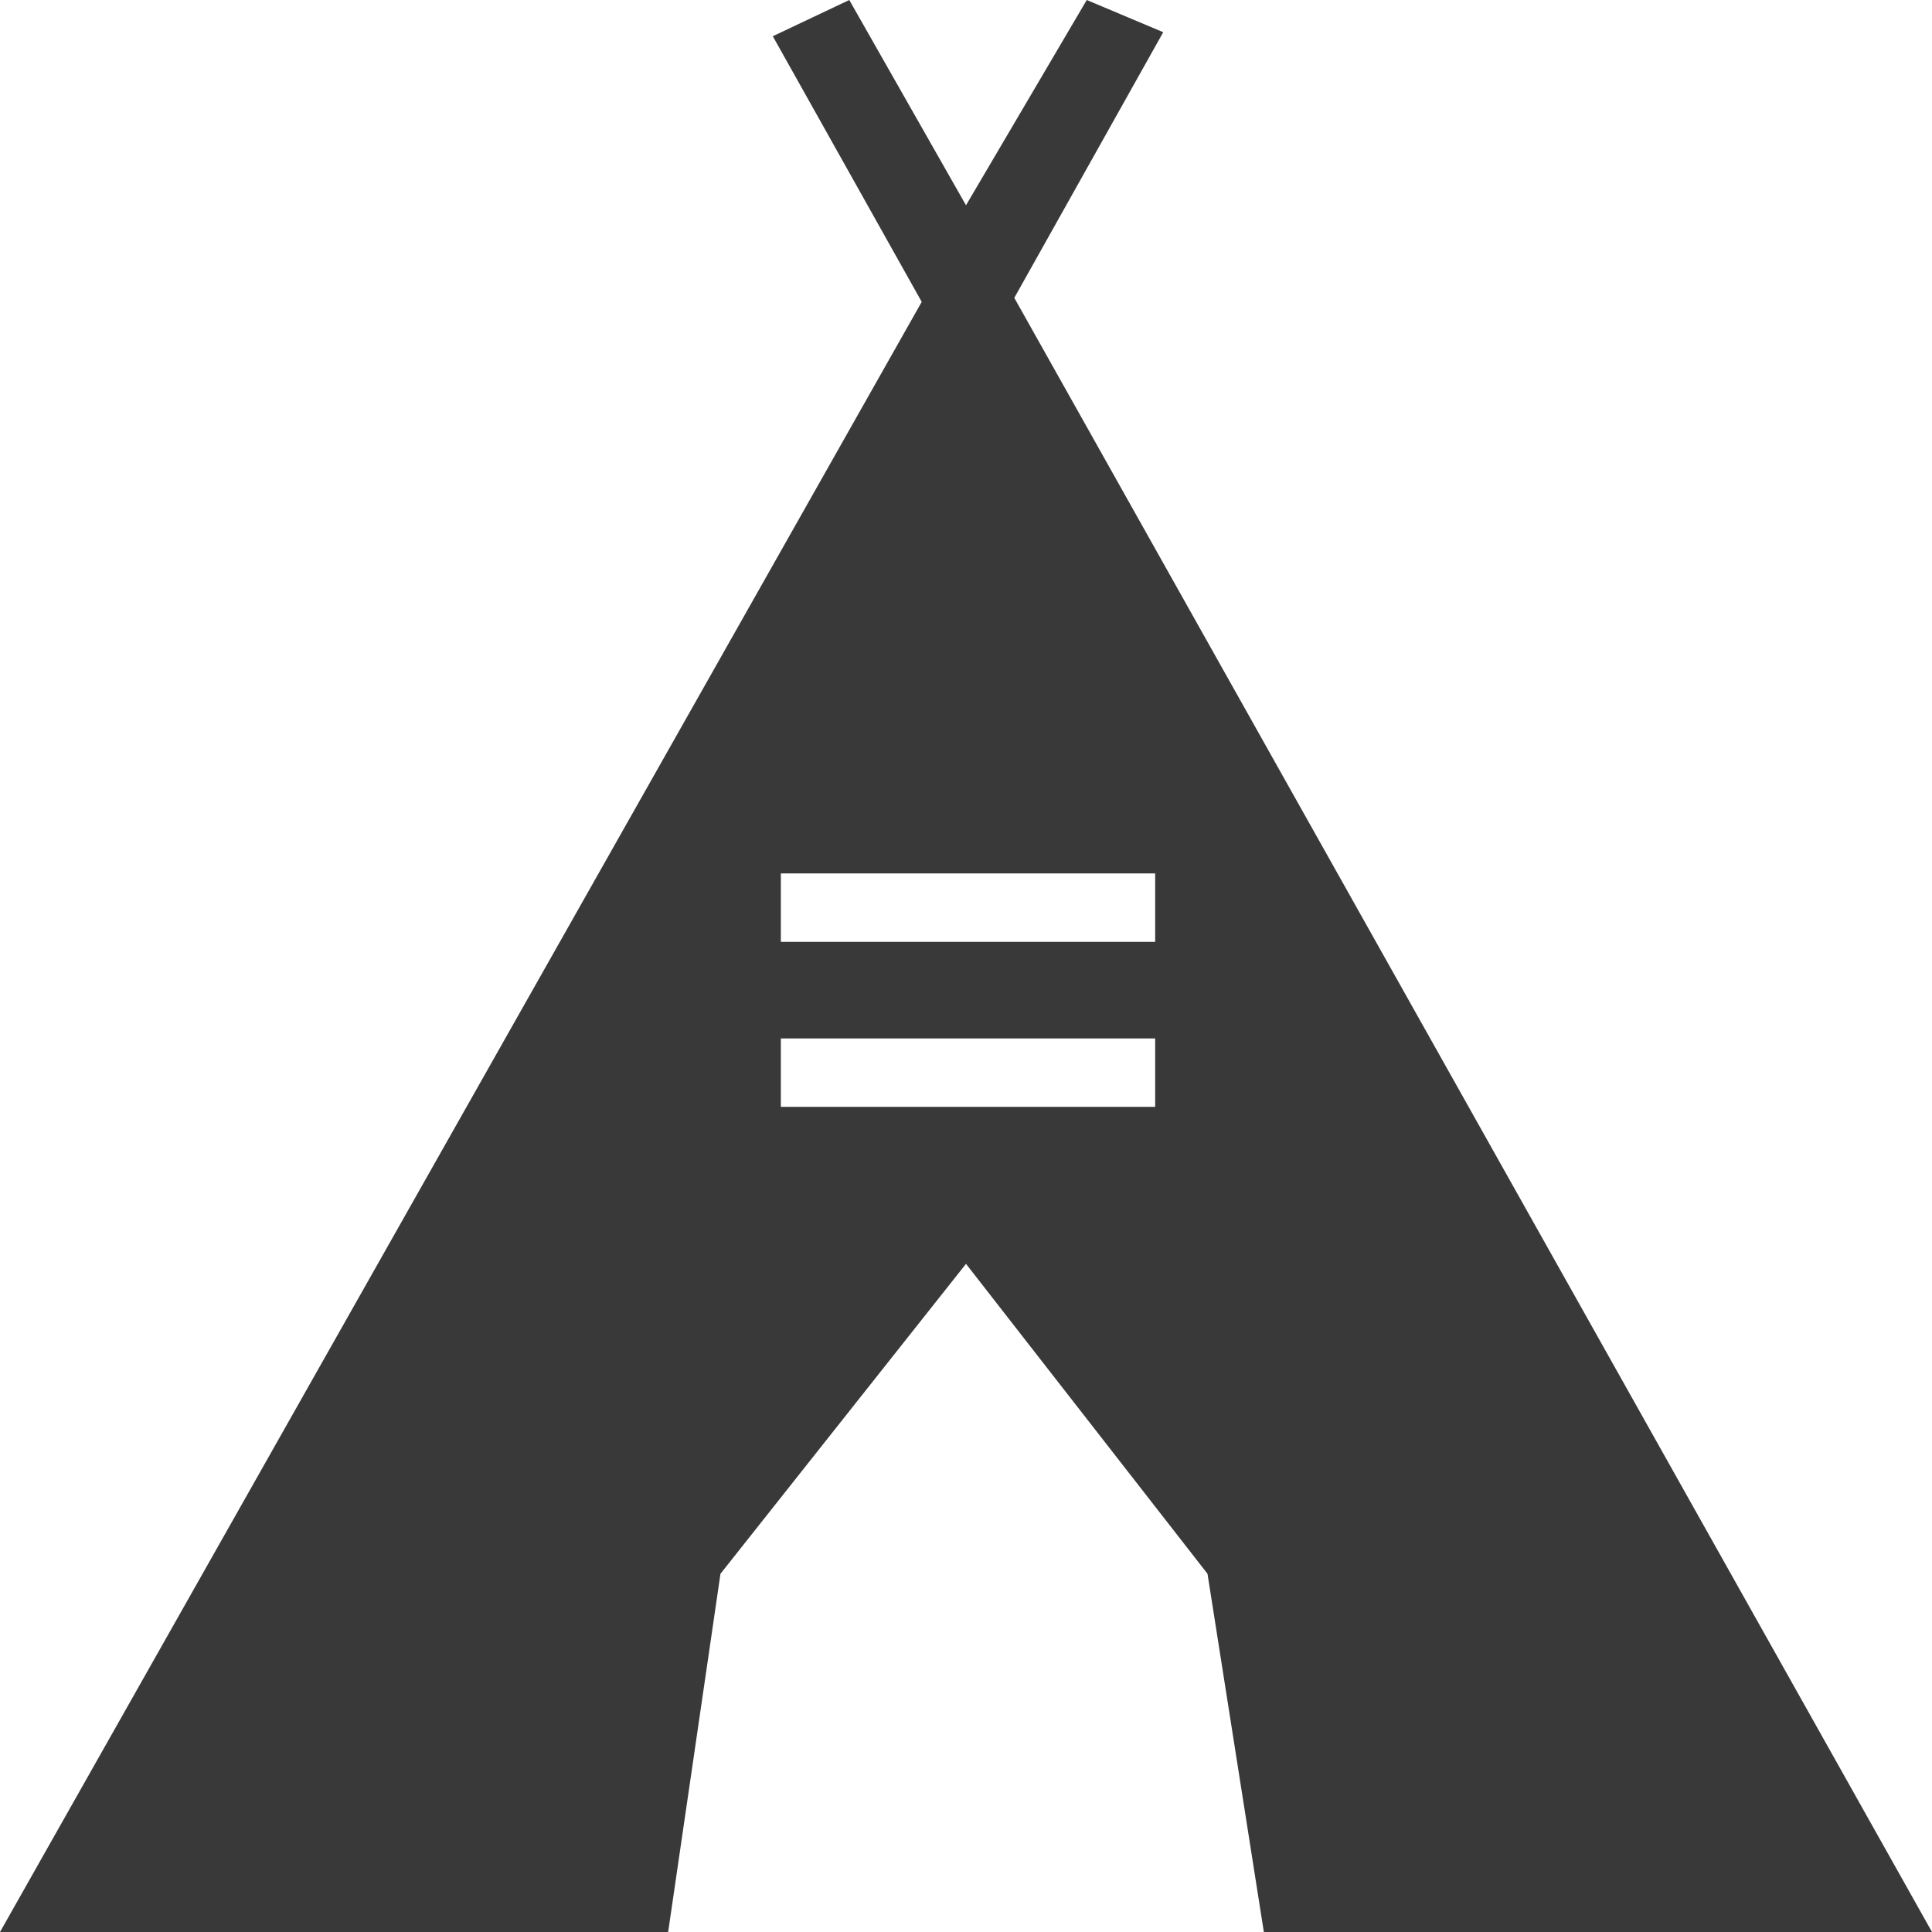 <?xml version="1.0" encoding="utf-8"?>
<!-- Generator: Adobe Illustrator 24.0.1, SVG Export Plug-In . SVG Version: 6.00 Build 0)  -->
<svg version="1.1" id="Layer_1" xmlns="http://www.w3.org/2000/svg" xmlns:xlink="http://www.w3.org/1999/xlink" x="0px" y="0px"
	 viewBox="0 0 48 48" style="enable-background:new 0 0 48 48;" xml:space="preserve">
<style type="text/css">
	.st0{fill:#D74223;}
	.st1{fill:#39393A;}
</style>
<path class="st1" d="M19.4,25.8h9.3v1.7h-9.3V25.8z M19.4,21.7h9.3v1.7h-9.3V21.7z M16.6,48l1.3-8.9l6.1-7.7l6,7.7l1.4,8.9H48
	L25.2,7.4l3.7-6.6L27,0l-3,5.1L21.1,0l-1.9,0.9l3.7,6.6L0,48H16.6z"/>
</svg>
